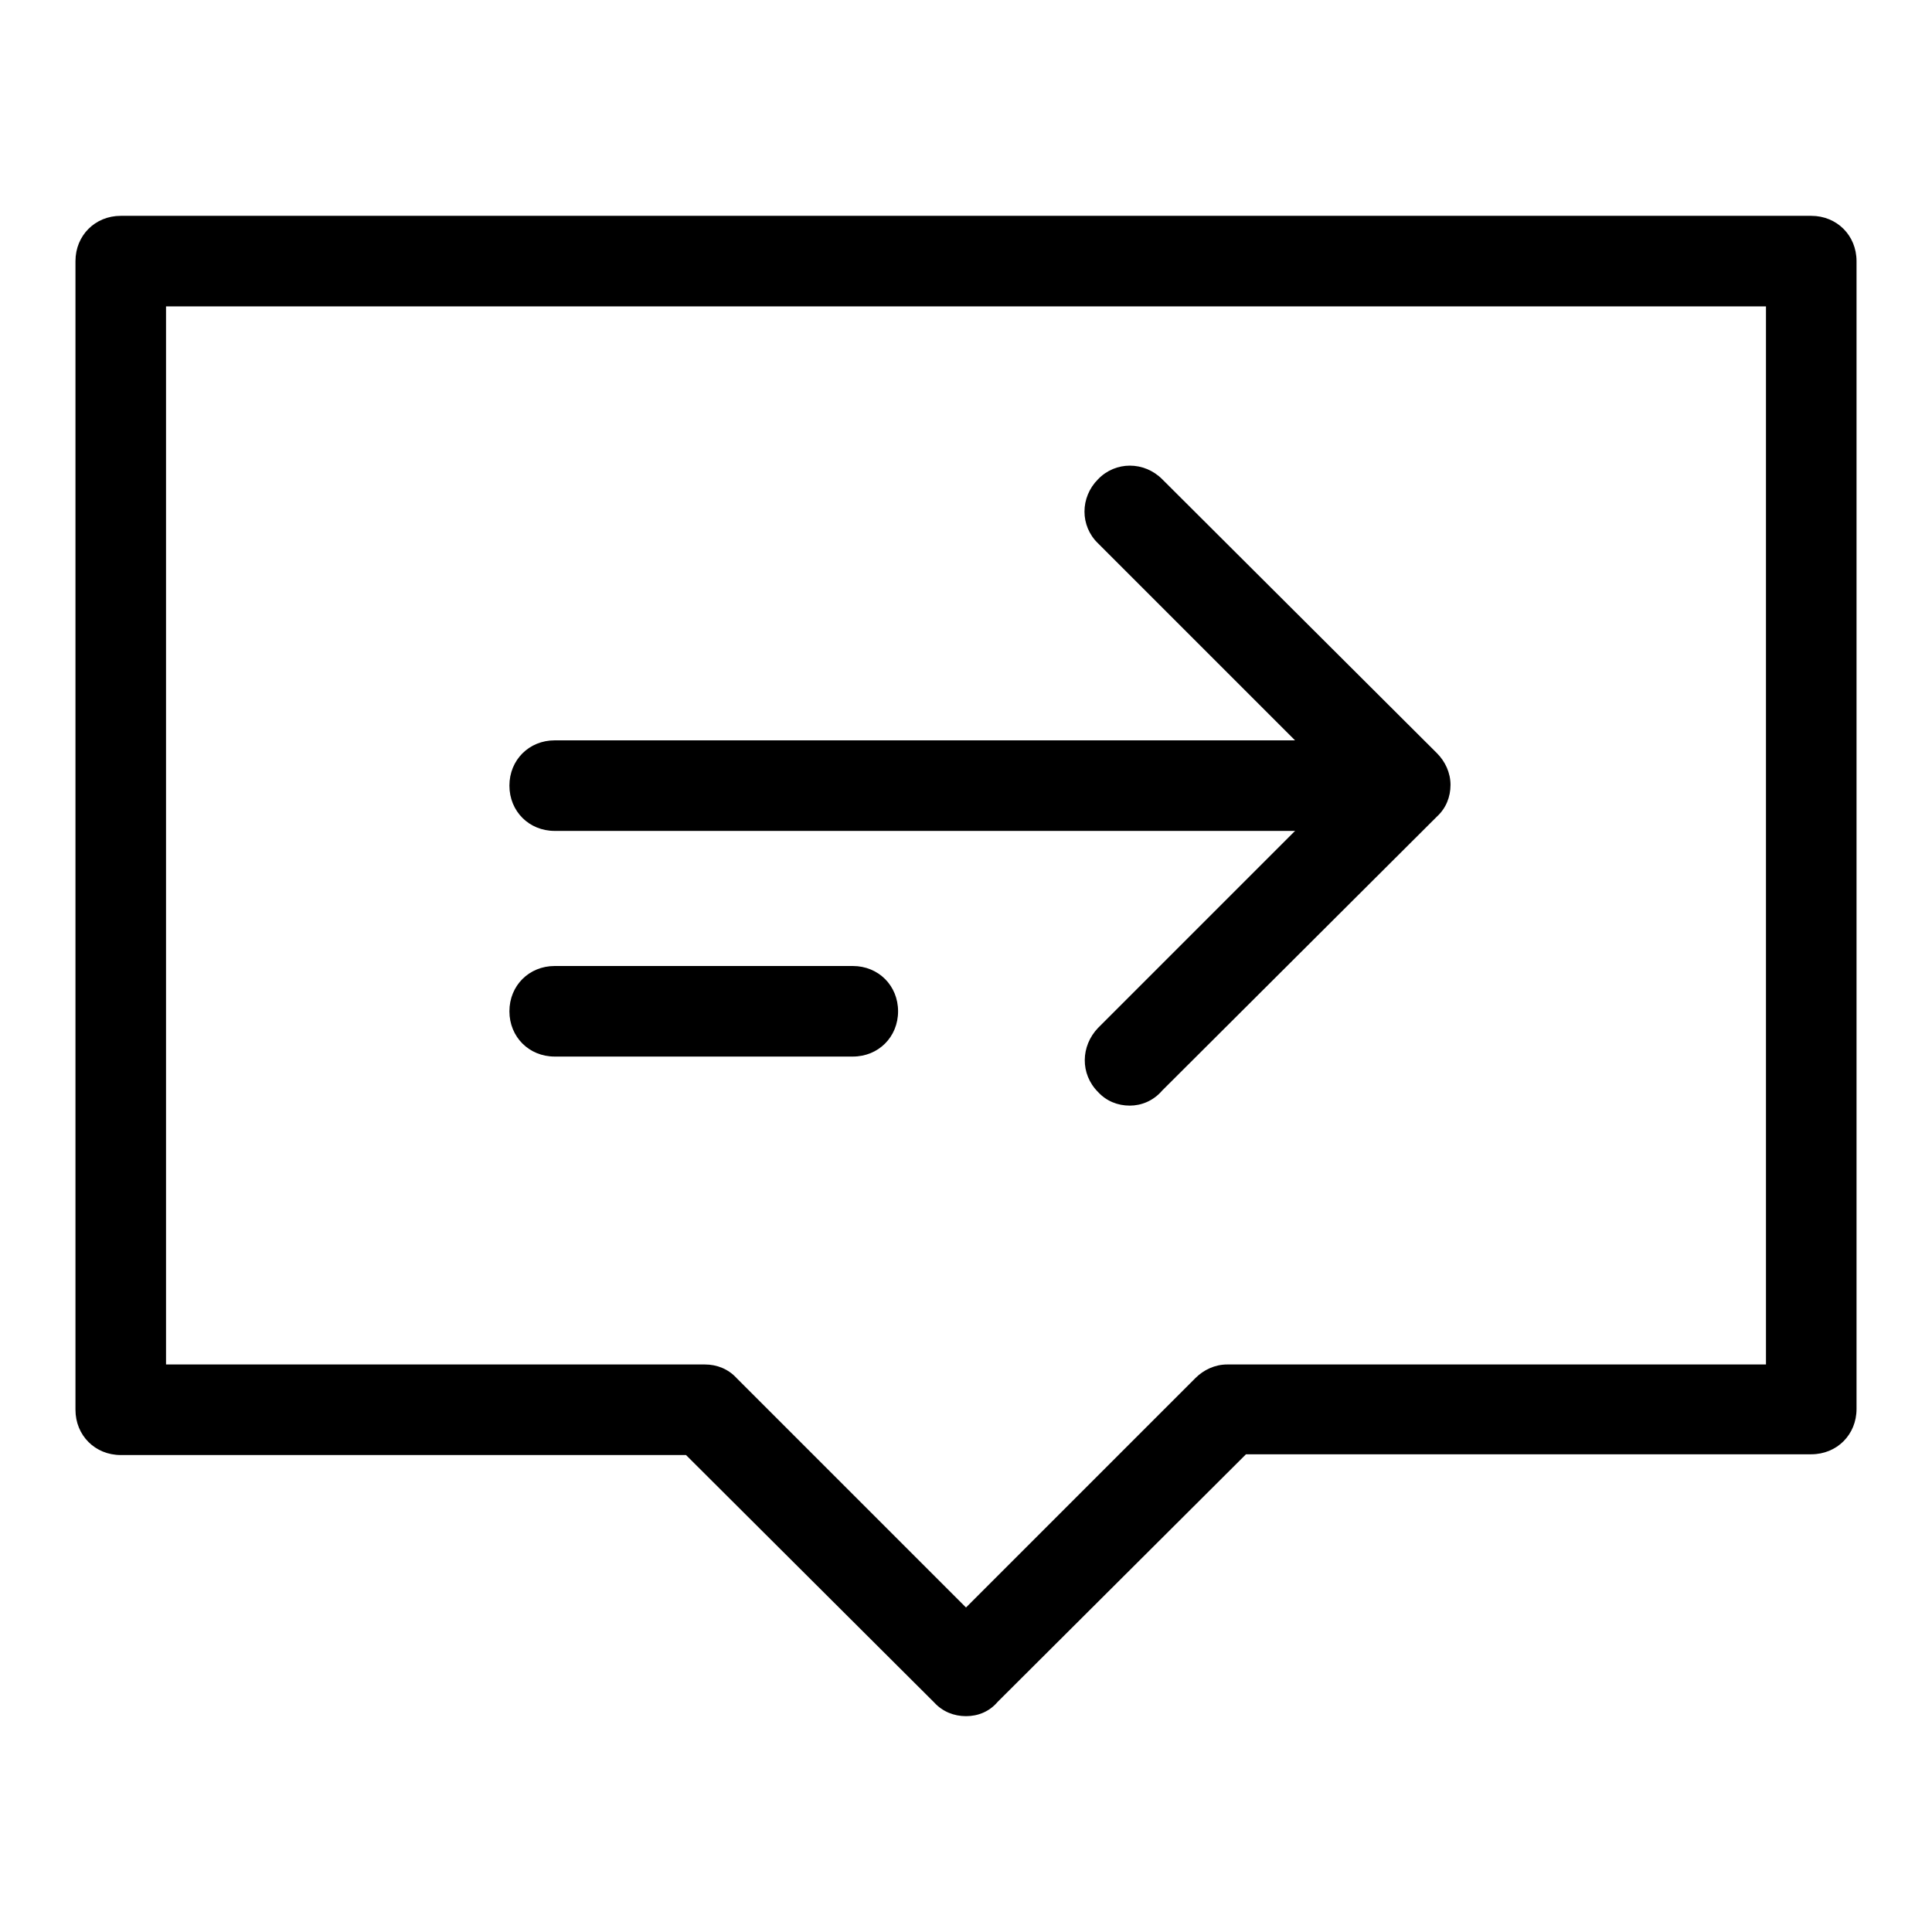 <?xml version="1.0" encoding="utf-8"?>
<!-- Svg Vector Icons : http://www.onlinewebfonts.com/icon -->
<!DOCTYPE svg PUBLIC "-//W3C//DTD SVG 1.1//EN" "http://www.w3.org/Graphics/SVG/1.1/DTD/svg11.dtd">
<svg version="1.1" xmlns="http://www.w3.org/2000/svg" xmlns:xlink="http://www.w3.org/1999/xlink" x="0px" y="0px" viewBox="0 0 256 256" enable-background="new 0 0 256 256" xml:space="preserve">
<g> <path fill="#000000" d="M149.7,146.5c-1.6,0-3.1-0.6-4.2-1.8c-2.4-2.4-2.3-6.1,0-8.5l32.1-32.1L145.5,72c-2.4-2.3-2.4-6.1,0-8.5 c2.3-2.4,6.1-2.4,8.5,0l36.4,36.3c1.1,1.1,1.8,2.6,1.8,4.2c0,1.6-0.6,3.1-1.8,4.2L154,144.5C152.8,145.9,151.2,146.5,149.7,146.5z" /> <path fill="#000000" d="M128,227.4c-1.6,0-3.1-0.6-4.2-1.8l-32.9-32.8H16c-3.4,0-6-2.6-6-6V34.6c0-3.4,2.6-6,6-6h224 c3.4,0,6,2.6,6,6v152.1c0,3.4-2.6,6-6,6h-74.9l-32.9,32.8C131.1,226.8,129.6,227.4,128,227.4z M22,180.8h71.4 c1.6,0,3.1,0.6,4.2,1.8L128,213l30.4-30.4c1.1-1.1,2.6-1.8,4.2-1.8H234V40.6H22V180.8z"/> <path fill="#000000" d="M177.7,110.1H73.5c-3.4,0-6-2.6-6-6c0-3.4,2.6-6,6-6h104.2c3.4,0,6,2.6,6,6 C183.7,107.5,181.1,110.1,177.7,110.1L177.7,110.1z M113,140H73.5c-3.4,0-6-2.6-6-6c0-3.4,2.6-6,6-6H113c3.4,0,6,2.6,6,6 C119,137.4,116.4,140,113,140z"/></g>
</svg>